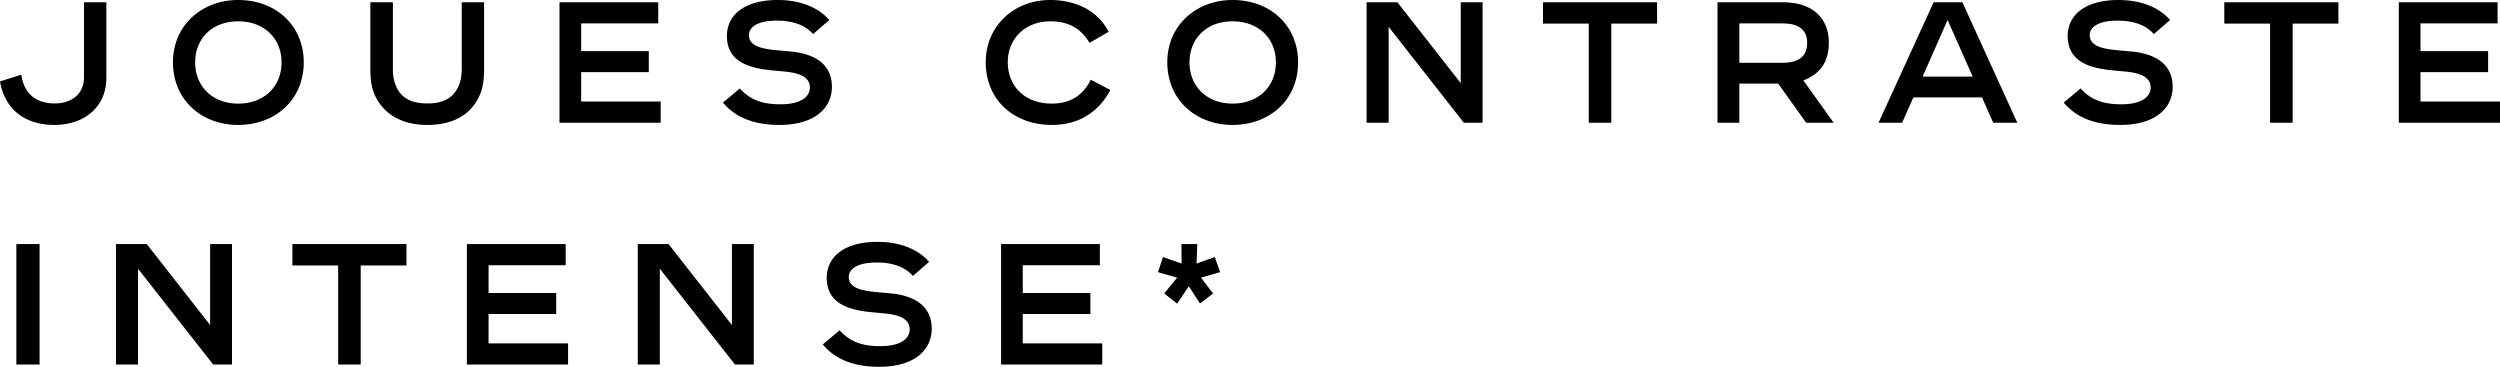 <svg xmlns="http://www.w3.org/2000/svg" width="1612.497" height="236.586" viewBox="0 0 1612.497 236.586">
  <path id="パス_72" data-name="パス 72" d="M58.164-77.7v48.4c0,10.434-7.548,16.872-18.87,16.872-12.21,0-19.869-6.438-21.534-18.537L4-26.64C7.326-7.548,21.2,1.443,39.072,1.443c18.648,0,33.522-10.989,33.522-30.414V-77.7Zm57.387,38.739c0,24.2,18.426,40.4,42.069,40.4,23.976,0,42.291-16.206,42.291-40.4,0-23.421-17.649-40.182-42.291-40.182C134.31-79.143,115.551-62.937,115.551-38.961Zm14.319,0c0-14.985,10.656-26.418,27.75-26.418,17.205,0,27.972,11.433,27.972,26.418,0,15.873-11.433,26.64-27.972,26.64C141.414-12.321,129.87-23.088,129.87-38.961Zm113-38.739v43.29c0,6.549.777,12.1,3.108,17.094,5.772,12.1,17.538,18.759,33.633,18.759,16.65,0,28.083-6.66,33.522-18.648,2.331-4.884,3.108-10.656,3.108-17.2V-77.7h-14.43v42.846c0,4.884-.777,8.991-2.553,12.321-3.33,6.549-9.324,10.1-19.647,10.1s-16.317-3.441-19.647-9.99a26.73,26.73,0,0,1-2.553-12.432V-77.7Zm185.7,0H364.857V0h65.268V-13.653H378.843V-32.634h43.623V-46.176H378.843V-64.047h49.728ZM505.05-46.731c-10.989-1-17.982-3.108-17.982-9.879,0-4.107,4-9.213,17.982-9.213,10.545,0,18.2,2.886,23.421,8.658l10.434-9.1c-8.214-9.213-20.535-12.876-33.3-12.876-21.756,0-32.745,9.879-32.745,23.2,0,15.207,11.877,20.535,28.194,22.089l9.213.888c10.656,1,16.1,4.107,16.1,10.323,0,5.661-5.439,10.767-18.87,10.767-11.433,0-19.314-2.553-26.307-10.212l-10.878,9.1c8.769,10.545,21.645,14.43,36.408,14.43,23.532,0,33.855-11.544,33.855-24.531,0-14.541-10.878-21.423-26.862-22.866ZM719.058-58.608c-7.1-14.208-22.089-20.535-37.629-20.535-23.532,0-41.625,16.761-41.625,40.182,0,23.976,17.76,40.4,42.624,40.4,17.982,0,30.414-8.769,37.74-22.533l-12.654-6.66c-5.106,10.656-13.875,15.429-25.086,15.429-17.871,0-28.416-11.655-28.416-26.64,0-15.318,11.322-26.418,27.417-26.418,12.1,0,19.98,4.884,25.308,13.875Zm37.851,19.647c0,24.2,18.426,40.4,42.069,40.4,23.976,0,42.291-16.206,42.291-40.4,0-23.421-17.649-40.182-42.291-40.182C775.668-79.143,756.909-62.937,756.909-38.961Zm14.319,0c0-14.985,10.656-26.418,27.75-26.418,17.2,0,27.972,11.433,27.972,26.418,0,15.873-11.433,26.64-27.972,26.64C782.772-12.321,771.228-23.088,771.228-38.961ZM946.164-77.7v52.17L905.316-77.7H885.447V0h14.208V-61.827L948.162,0h12.1V-77.7Zm82.584,13.764V0h14.541V-63.936h29.526V-77.7H999.222v13.764ZM1111.776-77.7V0h14.1V-25.2h25.086L1168.941,0h17.76l-19.536-27.306c12.21-4.551,16.428-13.542,16.428-24.42,0-11.544-5.772-19.2-13.764-22.866-4.884-2.331-10.989-3.108-16.983-3.108Zm14.1,39.072V-64.047h26.418c4,0,7.548.222,10.323,1.443,4.329,1.776,6.993,5.106,6.993,10.989,0,6.549-3,10.212-7.77,11.766-2.553,1-5.772,1.221-9.435,1.221ZM1230.879,0l7.215-16.317h44.289L1289.6,0h15.54l-35.409-77.7h-18.537L1215.672,0Zm29.3-66.267,16.206,36.519h-32.3Zm109.668,19.536c-10.989-1-17.982-3.108-17.982-9.879,0-4.107,4-9.213,17.982-9.213,10.545,0,18.2,2.886,23.421,8.658l10.434-9.1c-8.214-9.213-20.535-12.876-33.3-12.876-21.756,0-32.745,9.879-32.745,23.2,0,15.207,11.877,20.535,28.194,22.089l9.213.888c10.656,1,16.095,4.107,16.095,10.323,0,5.661-5.439,10.767-18.87,10.767-11.433,0-19.314-2.553-26.307-10.212l-10.878,9.1c8.769,10.545,21.645,14.43,36.408,14.43,23.532,0,33.855-11.544,33.855-24.531,0-14.541-10.878-21.423-26.862-22.866Zm98.346-17.2V0h14.541V-63.936h29.526V-77.7h-73.593v13.764ZM1614.939-77.7h-63.714V0h65.268V-13.653h-51.282V-32.634h43.623V-46.176h-43.623V-64.047h49.728ZM14.541,78.3V156H29.526V78.3Zm124.986,0v52.17L98.679,78.3H78.81V156H93.018V94.173L141.525,156h12.1V78.3Zm82.584,13.764V156h14.541V92.064h29.526V78.3H192.585V92.064ZM368.853,78.3H305.139V156h65.268V142.347H319.125V123.366h43.623V109.824H319.125V91.953h49.728Zm107.226,0v52.17L435.231,78.3H415.362V156H429.57V94.173L478.077,156h12.1V78.3Zm93.351,30.969c-10.989-1-17.982-3.108-17.982-9.879,0-4.107,4-9.213,17.982-9.213,10.545,0,18.2,2.886,23.421,8.658l10.434-9.1c-8.214-9.213-20.535-12.876-33.3-12.876-21.756,0-32.745,9.879-32.745,23.2,0,15.207,11.877,20.535,28.194,22.089l9.213.888c10.656,1,16.095,4.107,16.095,10.323,0,5.661-5.439,10.767-18.87,10.767-11.433,0-19.314-2.553-26.307-10.212l-10.878,9.1c8.769,10.545,21.645,14.43,36.408,14.43,23.532,0,33.855-11.544,33.855-24.531,0-14.541-10.878-21.423-26.862-22.866ZM713.4,78.3H649.683V156h65.268V142.347H663.669V123.366h43.623V109.824H663.669V91.953H713.4Zm62.826,0H766.011l.111,12.543-11.988-4.218-3.219,9.768,12.321,3.552-8.325,10.212,8.325,6.549,7.548-11.211L778,116.6l8.436-6.438-7.77-10.212,12.321-3.552-3.441-9.768-11.766,4.218Z" transform="translate(-3.996 79.143)"/>
</svg>
